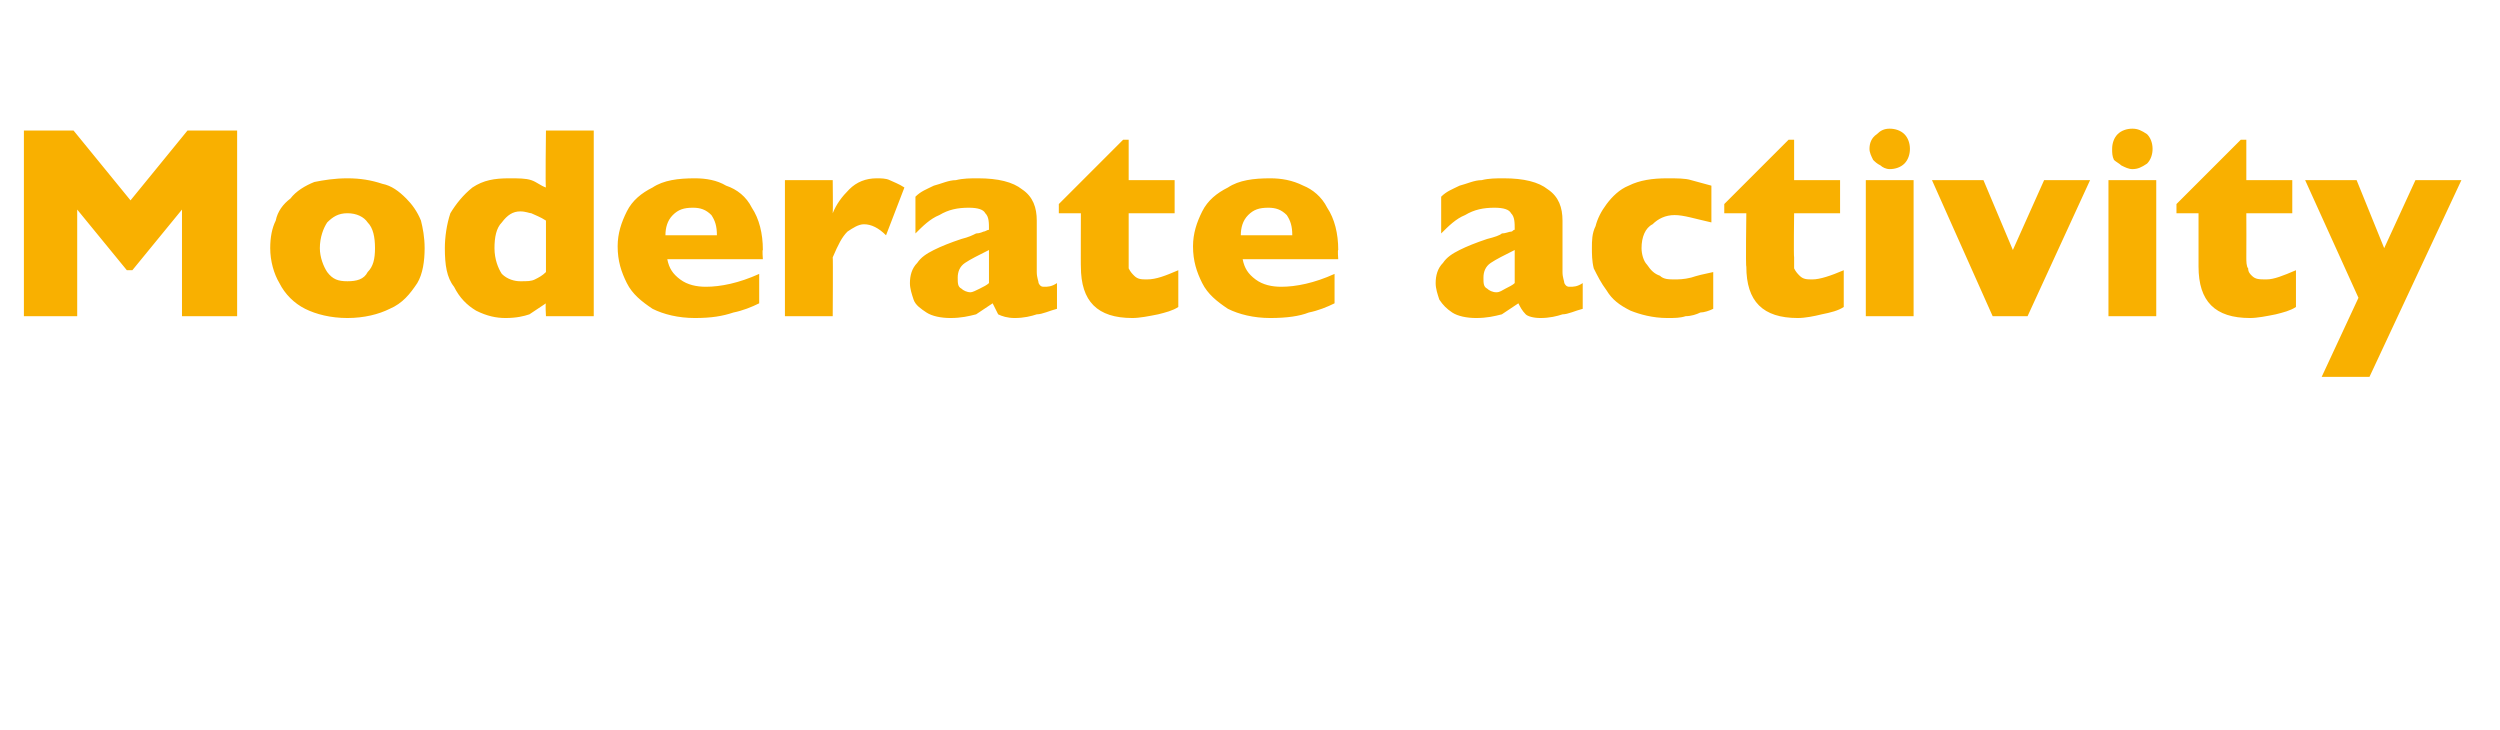<?xml version="1.0" standalone="no"?><!DOCTYPE svg PUBLIC "-//W3C//DTD SVG 1.1//EN" "http://www.w3.org/Graphics/SVG/1.1/DTD/svg11.dtd"><svg xmlns="http://www.w3.org/2000/svg" version="1.1" width="136px" height="39.7px" viewBox="0 -7 136 39.7" style="top:-7px">  <desc>Moderate activity</desc>  <defs/>  <g id="Polygon157613">    <path d="M 12.9 10.2 L 9.9 10.2 L 9.9 4.4 L 7.2 7.7 L 6.9 7.7 L 4.2 4.4 L 4.2 10.2 L 1.3 10.2 L 1.3 0.1 L 4 0.1 L 7.1 3.9 L 10.2 0.1 L 12.9 0.1 L 12.9 10.2 Z M 23.1 6.5 C 23.1 7.2 23 7.9 22.7 8.4 C 22.3 9 21.9 9.5 21.2 9.8 C 20.6 10.1 19.8 10.3 18.9 10.3 C 18 10.3 17.2 10.1 16.6 9.8 C 16 9.5 15.5 9 15.2 8.4 C 14.9 7.9 14.7 7.2 14.7 6.5 C 14.7 5.9 14.8 5.4 15 5 C 15.1 4.5 15.4 4.1 15.8 3.8 C 16.1 3.4 16.6 3.1 17.1 2.9 C 17.6 2.8 18.2 2.7 18.9 2.7 C 19.6 2.7 20.2 2.8 20.8 3 C 21.3 3.1 21.7 3.4 22.1 3.8 C 22.4 4.1 22.7 4.5 22.9 5 C 23 5.4 23.1 5.9 23.1 6.5 Z M 20.4 6.5 C 20.4 5.9 20.3 5.4 20 5.1 C 19.8 4.8 19.4 4.6 18.9 4.6 C 18.4 4.6 18.1 4.8 17.8 5.1 C 17.6 5.4 17.4 5.9 17.4 6.5 C 17.4 7 17.6 7.5 17.8 7.8 C 18.1 8.2 18.4 8.3 18.9 8.3 C 19.4 8.3 19.8 8.2 20 7.8 C 20.3 7.5 20.4 7.1 20.4 6.5 Z M 32.3 10.2 L 29.7 10.2 C 29.7 10.2 29.66 9.49 29.7 9.5 C 29.4 9.7 29.1 9.9 28.8 10.1 C 28.5 10.2 28.1 10.3 27.5 10.3 C 27 10.3 26.5 10.2 25.9 9.9 C 25.4 9.6 25 9.2 24.7 8.6 C 24.3 8.1 24.2 7.4 24.2 6.5 C 24.2 5.9 24.3 5.2 24.5 4.6 C 24.8 4.1 25.2 3.6 25.7 3.2 C 26.3 2.8 26.9 2.7 27.7 2.7 C 28.2 2.7 28.6 2.7 28.9 2.8 C 29.2 2.9 29.4 3.1 29.7 3.2 C 29.66 3.23 29.7 0.1 29.7 0.1 L 32.3 0.1 L 32.3 10.2 Z M 29.7 7.8 C 29.7 7.8 29.7 5 29.7 5 C 29.4 4.8 29.1 4.7 28.9 4.6 C 28.8 4.6 28.6 4.5 28.3 4.5 C 27.9 4.5 27.6 4.7 27.3 5.1 C 27 5.4 26.9 5.9 26.9 6.5 C 26.9 7.1 27.1 7.6 27.3 7.9 C 27.6 8.2 28 8.3 28.3 8.3 C 28.7 8.3 28.9 8.3 29.1 8.2 C 29.3 8.1 29.5 8 29.7 7.8 Z M 41.5 7.1 C 41.5 7.1 36.28 7.1 36.3 7.1 C 36.4 7.6 36.6 7.9 37 8.2 C 37.4 8.5 37.9 8.6 38.4 8.6 C 39.2 8.6 40.2 8.4 41.3 7.9 C 41.3 7.9 41.3 9.5 41.3 9.5 C 40.9 9.7 40.4 9.9 39.9 10 C 39.3 10.2 38.7 10.3 37.8 10.3 C 36.9 10.3 36.1 10.1 35.5 9.8 C 34.9 9.4 34.4 9 34.1 8.4 C 33.8 7.8 33.6 7.2 33.6 6.4 C 33.6 5.7 33.8 5.1 34.1 4.5 C 34.4 3.9 34.9 3.5 35.5 3.2 C 36.1 2.8 36.9 2.7 37.8 2.7 C 38.4 2.7 39 2.8 39.5 3.1 C 40.1 3.3 40.6 3.7 40.9 4.3 C 41.3 4.9 41.5 5.7 41.5 6.6 C 41.46 6.58 41.5 7.1 41.5 7.1 Z M 39 5.8 C 39 5.3 38.9 5 38.7 4.7 C 38.4 4.4 38.1 4.3 37.7 4.3 C 37.2 4.3 36.9 4.4 36.6 4.7 C 36.3 5 36.2 5.4 36.2 5.8 C 36.2 5.8 39 5.8 39 5.8 Z M 49.2 3.2 C 49.2 3.2 48.2 5.8 48.2 5.8 C 47.8 5.4 47.4 5.2 47 5.2 C 46.7 5.2 46.4 5.4 46.1 5.6 C 45.8 5.9 45.6 6.3 45.3 7 C 45.32 6.99 45.3 10.2 45.3 10.2 L 42.7 10.2 L 42.7 2.8 L 45.3 2.8 C 45.3 2.8 45.32 4.57 45.3 4.6 C 45.5 4.1 45.8 3.7 46.2 3.3 C 46.6 2.9 47.1 2.7 47.7 2.7 C 47.9 2.7 48.2 2.7 48.4 2.8 C 48.6 2.9 48.9 3 49.2 3.2 Z M 57.5 9.8 C 57.1 9.9 56.7 10.1 56.4 10.1 C 56.1 10.2 55.7 10.3 55.2 10.3 C 54.8 10.3 54.5 10.2 54.3 10.1 C 54.2 9.9 54.1 9.7 54 9.5 C 53.7 9.7 53.4 9.9 53.1 10.1 C 52.7 10.2 52.3 10.3 51.7 10.3 C 51.2 10.3 50.7 10.2 50.4 10 C 50.1 9.8 49.8 9.6 49.7 9.3 C 49.6 9 49.5 8.7 49.5 8.4 C 49.5 8 49.6 7.6 49.9 7.3 C 50.1 7 50.4 6.8 50.8 6.6 C 51.2 6.4 51.7 6.2 52.3 6 C 52.7 5.9 52.9 5.8 53.1 5.7 C 53.3 5.7 53.5 5.6 53.5 5.6 C 53.6 5.6 53.7 5.5 53.8 5.5 C 53.8 5.1 53.8 4.8 53.6 4.6 C 53.5 4.4 53.2 4.3 52.7 4.3 C 52.1 4.3 51.6 4.4 51.1 4.7 C 50.6 4.9 50.2 5.3 49.8 5.7 C 49.8 5.7 49.8 3.7 49.8 3.7 C 50.1 3.4 50.4 3.3 50.8 3.1 C 51.2 3 51.6 2.8 52 2.8 C 52.4 2.7 52.8 2.7 53.2 2.7 C 54.3 2.7 55.1 2.9 55.6 3.3 C 56.2 3.7 56.4 4.3 56.4 5 C 56.4 5 56.4 7.8 56.4 7.8 C 56.4 8.1 56.5 8.3 56.5 8.4 C 56.6 8.6 56.7 8.6 56.8 8.6 C 57 8.6 57.2 8.6 57.5 8.4 C 57.5 8.4 57.5 9.8 57.5 9.8 Z M 53.8 8.4 C 53.8 8.4 53.8 6.6 53.8 6.6 C 53.2 6.9 52.8 7.1 52.5 7.3 C 52.2 7.5 52.1 7.8 52.1 8.1 C 52.1 8.4 52.1 8.6 52.3 8.7 C 52.4 8.8 52.6 8.9 52.8 8.9 C 52.9 8.9 53.1 8.8 53.3 8.7 C 53.5 8.6 53.7 8.5 53.8 8.4 Z M 64.1 9.7 C 63.8 9.9 63.4 10 63 10.1 C 62.5 10.2 62 10.3 61.6 10.3 C 59.7 10.3 58.8 9.4 58.8 7.5 C 58.79 7.54 58.8 4.6 58.8 4.6 L 57.6 4.6 L 57.6 4.1 L 61.1 0.6 L 61.4 0.6 L 61.4 2.8 L 63.9 2.8 L 63.9 4.6 L 61.4 4.6 C 61.4 4.6 61.4 6.96 61.4 7 C 61.4 7.2 61.4 7.5 61.4 7.6 C 61.5 7.8 61.6 7.9 61.7 8 C 61.9 8.2 62.1 8.2 62.4 8.2 C 62.9 8.2 63.4 8 64.1 7.7 C 64.1 7.7 64.1 9.7 64.1 9.7 Z M 72.8 7.1 C 72.8 7.1 67.58 7.1 67.6 7.1 C 67.7 7.6 67.9 7.9 68.3 8.2 C 68.7 8.5 69.2 8.6 69.7 8.6 C 70.5 8.6 71.5 8.4 72.6 7.9 C 72.6 7.9 72.6 9.5 72.6 9.5 C 72.2 9.7 71.7 9.9 71.2 10 C 70.7 10.2 70 10.3 69.1 10.3 C 68.2 10.3 67.4 10.1 66.8 9.8 C 66.2 9.4 65.7 9 65.4 8.4 C 65.1 7.8 64.9 7.2 64.9 6.4 C 64.9 5.7 65.1 5.1 65.4 4.5 C 65.7 3.9 66.2 3.5 66.8 3.2 C 67.4 2.8 68.2 2.7 69.1 2.7 C 69.7 2.7 70.3 2.8 70.9 3.1 C 71.4 3.3 71.9 3.7 72.2 4.3 C 72.6 4.9 72.8 5.7 72.8 6.6 C 72.76 6.58 72.8 7.1 72.8 7.1 Z M 70.3 5.8 C 70.3 5.3 70.2 5 70 4.7 C 69.7 4.4 69.4 4.3 69 4.3 C 68.5 4.3 68.2 4.4 67.9 4.7 C 67.6 5 67.5 5.4 67.5 5.8 C 67.5 5.8 70.3 5.8 70.3 5.8 Z M 86.1 9.8 C 85.7 9.9 85.3 10.1 85 10.1 C 84.7 10.2 84.3 10.3 83.8 10.3 C 83.4 10.3 83.1 10.2 83 10.1 C 82.8 9.9 82.7 9.7 82.6 9.5 C 82.3 9.7 82 9.9 81.7 10.1 C 81.3 10.2 80.9 10.3 80.3 10.3 C 79.8 10.3 79.3 10.2 79 10 C 78.7 9.8 78.5 9.6 78.3 9.3 C 78.2 9 78.1 8.7 78.1 8.4 C 78.1 8 78.2 7.6 78.5 7.3 C 78.7 7 79 6.8 79.4 6.6 C 79.8 6.4 80.3 6.2 80.9 6 C 81.3 5.9 81.6 5.8 81.7 5.7 C 81.9 5.7 82.1 5.6 82.2 5.6 C 82.3 5.6 82.3 5.5 82.4 5.5 C 82.4 5.1 82.4 4.8 82.2 4.6 C 82.1 4.4 81.8 4.3 81.3 4.3 C 80.7 4.3 80.2 4.4 79.7 4.7 C 79.2 4.9 78.8 5.3 78.4 5.7 C 78.4 5.7 78.4 3.7 78.4 3.7 C 78.7 3.4 79 3.3 79.4 3.1 C 79.8 3 80.2 2.8 80.6 2.8 C 81 2.7 81.4 2.7 81.8 2.7 C 82.9 2.7 83.7 2.9 84.2 3.3 C 84.8 3.7 85 4.3 85 5 C 85 5 85 7.8 85 7.8 C 85 8.1 85.1 8.3 85.1 8.4 C 85.2 8.6 85.3 8.6 85.4 8.6 C 85.6 8.6 85.8 8.6 86.1 8.4 C 86.1 8.4 86.1 9.8 86.1 9.8 Z M 82.4 8.4 C 82.4 8.4 82.4 6.6 82.4 6.6 C 81.8 6.9 81.4 7.1 81.1 7.3 C 80.8 7.5 80.7 7.8 80.7 8.1 C 80.7 8.4 80.7 8.6 80.9 8.7 C 81 8.8 81.2 8.9 81.4 8.9 C 81.6 8.9 81.7 8.8 81.9 8.7 C 82.1 8.6 82.3 8.5 82.4 8.4 Z M 93.2 9.8 C 93 9.9 92.7 10 92.5 10 C 92.3 10.1 92 10.2 91.7 10.2 C 91.4 10.3 91.1 10.3 90.7 10.3 C 89.9 10.3 89.2 10.1 88.7 9.9 C 88.1 9.6 87.7 9.3 87.4 8.8 C 87.1 8.4 86.9 8 86.7 7.6 C 86.6 7.2 86.6 6.8 86.6 6.5 C 86.6 6.1 86.6 5.7 86.8 5.3 C 86.9 4.9 87.1 4.5 87.4 4.1 C 87.7 3.7 88.1 3.3 88.6 3.1 C 89.2 2.8 89.9 2.7 90.7 2.7 C 91.2 2.7 91.7 2.7 92 2.8 C 92.4 2.9 92.7 3 93.1 3.1 C 93.1 3.1 93.1 5.1 93.1 5.1 C 92.2 4.9 91.6 4.7 91.1 4.7 C 90.6 4.7 90.2 4.9 89.9 5.2 C 89.5 5.4 89.3 5.9 89.3 6.5 C 89.3 6.8 89.4 7.2 89.6 7.4 C 89.8 7.7 90 7.9 90.3 8 C 90.5 8.2 90.8 8.2 91.1 8.2 C 91.3 8.2 91.6 8.2 92 8.1 C 92.3 8 92.7 7.9 93.2 7.8 C 93.2 7.8 93.2 9.8 93.2 9.8 Z M 100.3 9.7 C 100 9.9 99.6 10 99.1 10.1 C 98.7 10.2 98.2 10.3 97.8 10.3 C 95.9 10.3 95 9.4 95 7.5 C 94.96 7.54 95 4.6 95 4.6 L 93.8 4.6 L 93.8 4.1 L 97.3 0.6 L 97.6 0.6 L 97.6 2.8 L 100.1 2.8 L 100.1 4.6 L 97.6 4.6 C 97.6 4.6 97.57 6.96 97.6 7 C 97.6 7.2 97.6 7.5 97.6 7.6 C 97.7 7.8 97.8 7.9 97.9 8 C 98.1 8.2 98.3 8.2 98.6 8.2 C 99 8.2 99.6 8 100.3 7.7 C 100.3 7.7 100.3 9.7 100.3 9.7 Z M 103.9 1.1 C 103.9 1.4 103.8 1.7 103.6 1.9 C 103.4 2.1 103.1 2.2 102.8 2.2 C 102.6 2.2 102.4 2.1 102.3 2 C 102.1 1.9 102 1.8 101.9 1.7 C 101.8 1.5 101.7 1.3 101.7 1.1 C 101.7 0.8 101.8 0.5 102.1 0.3 C 102.3 0.1 102.5 0 102.8 0 C 103.1 0 103.4 0.1 103.6 0.3 C 103.8 0.5 103.9 0.8 103.9 1.1 Z M 104.1 10.2 L 101.5 10.2 L 101.5 2.8 L 104.1 2.8 L 104.1 10.2 Z M 113.7 2.8 L 110.3 10.2 L 108.4 10.2 L 105.1 2.8 L 107.9 2.8 L 109.5 6.6 L 111.2 2.8 L 113.7 2.8 Z M 117.1 1.1 C 117.1 1.4 117 1.7 116.8 1.9 C 116.5 2.1 116.3 2.2 116 2.2 C 115.8 2.2 115.6 2.1 115.4 2 C 115.3 1.9 115.1 1.8 115 1.7 C 114.9 1.5 114.9 1.3 114.9 1.1 C 114.9 0.8 115 0.5 115.2 0.3 C 115.4 0.1 115.7 0 116 0 C 116.3 0 116.5 0.1 116.8 0.3 C 117 0.5 117.1 0.8 117.1 1.1 Z M 117.3 10.2 L 114.7 10.2 L 114.7 2.8 L 117.3 2.8 L 117.3 10.2 Z M 124.9 9.7 C 124.6 9.9 124.2 10 123.8 10.1 C 123.3 10.2 122.8 10.3 122.4 10.3 C 120.5 10.3 119.6 9.4 119.6 7.5 C 119.6 7.54 119.6 4.6 119.6 4.6 L 118.4 4.6 L 118.4 4.1 L 121.9 0.6 L 122.2 0.6 L 122.2 2.8 L 124.7 2.8 L 124.7 4.6 L 122.2 4.6 C 122.2 4.6 122.21 6.96 122.2 7 C 122.2 7.2 122.2 7.5 122.3 7.6 C 122.3 7.8 122.4 7.9 122.5 8 C 122.7 8.2 122.9 8.2 123.3 8.2 C 123.7 8.2 124.2 8 124.9 7.7 C 124.9 7.7 124.9 9.7 124.9 9.7 Z M 133.9 2.8 L 128.9 13.5 L 126.3 13.5 L 128.3 9.2 L 125.4 2.8 L 128.2 2.8 L 129.7 6.5 L 131.4 2.8 L 133.9 2.8 Z " stroke="none" fill="#f9b000"/>  </g></svg>